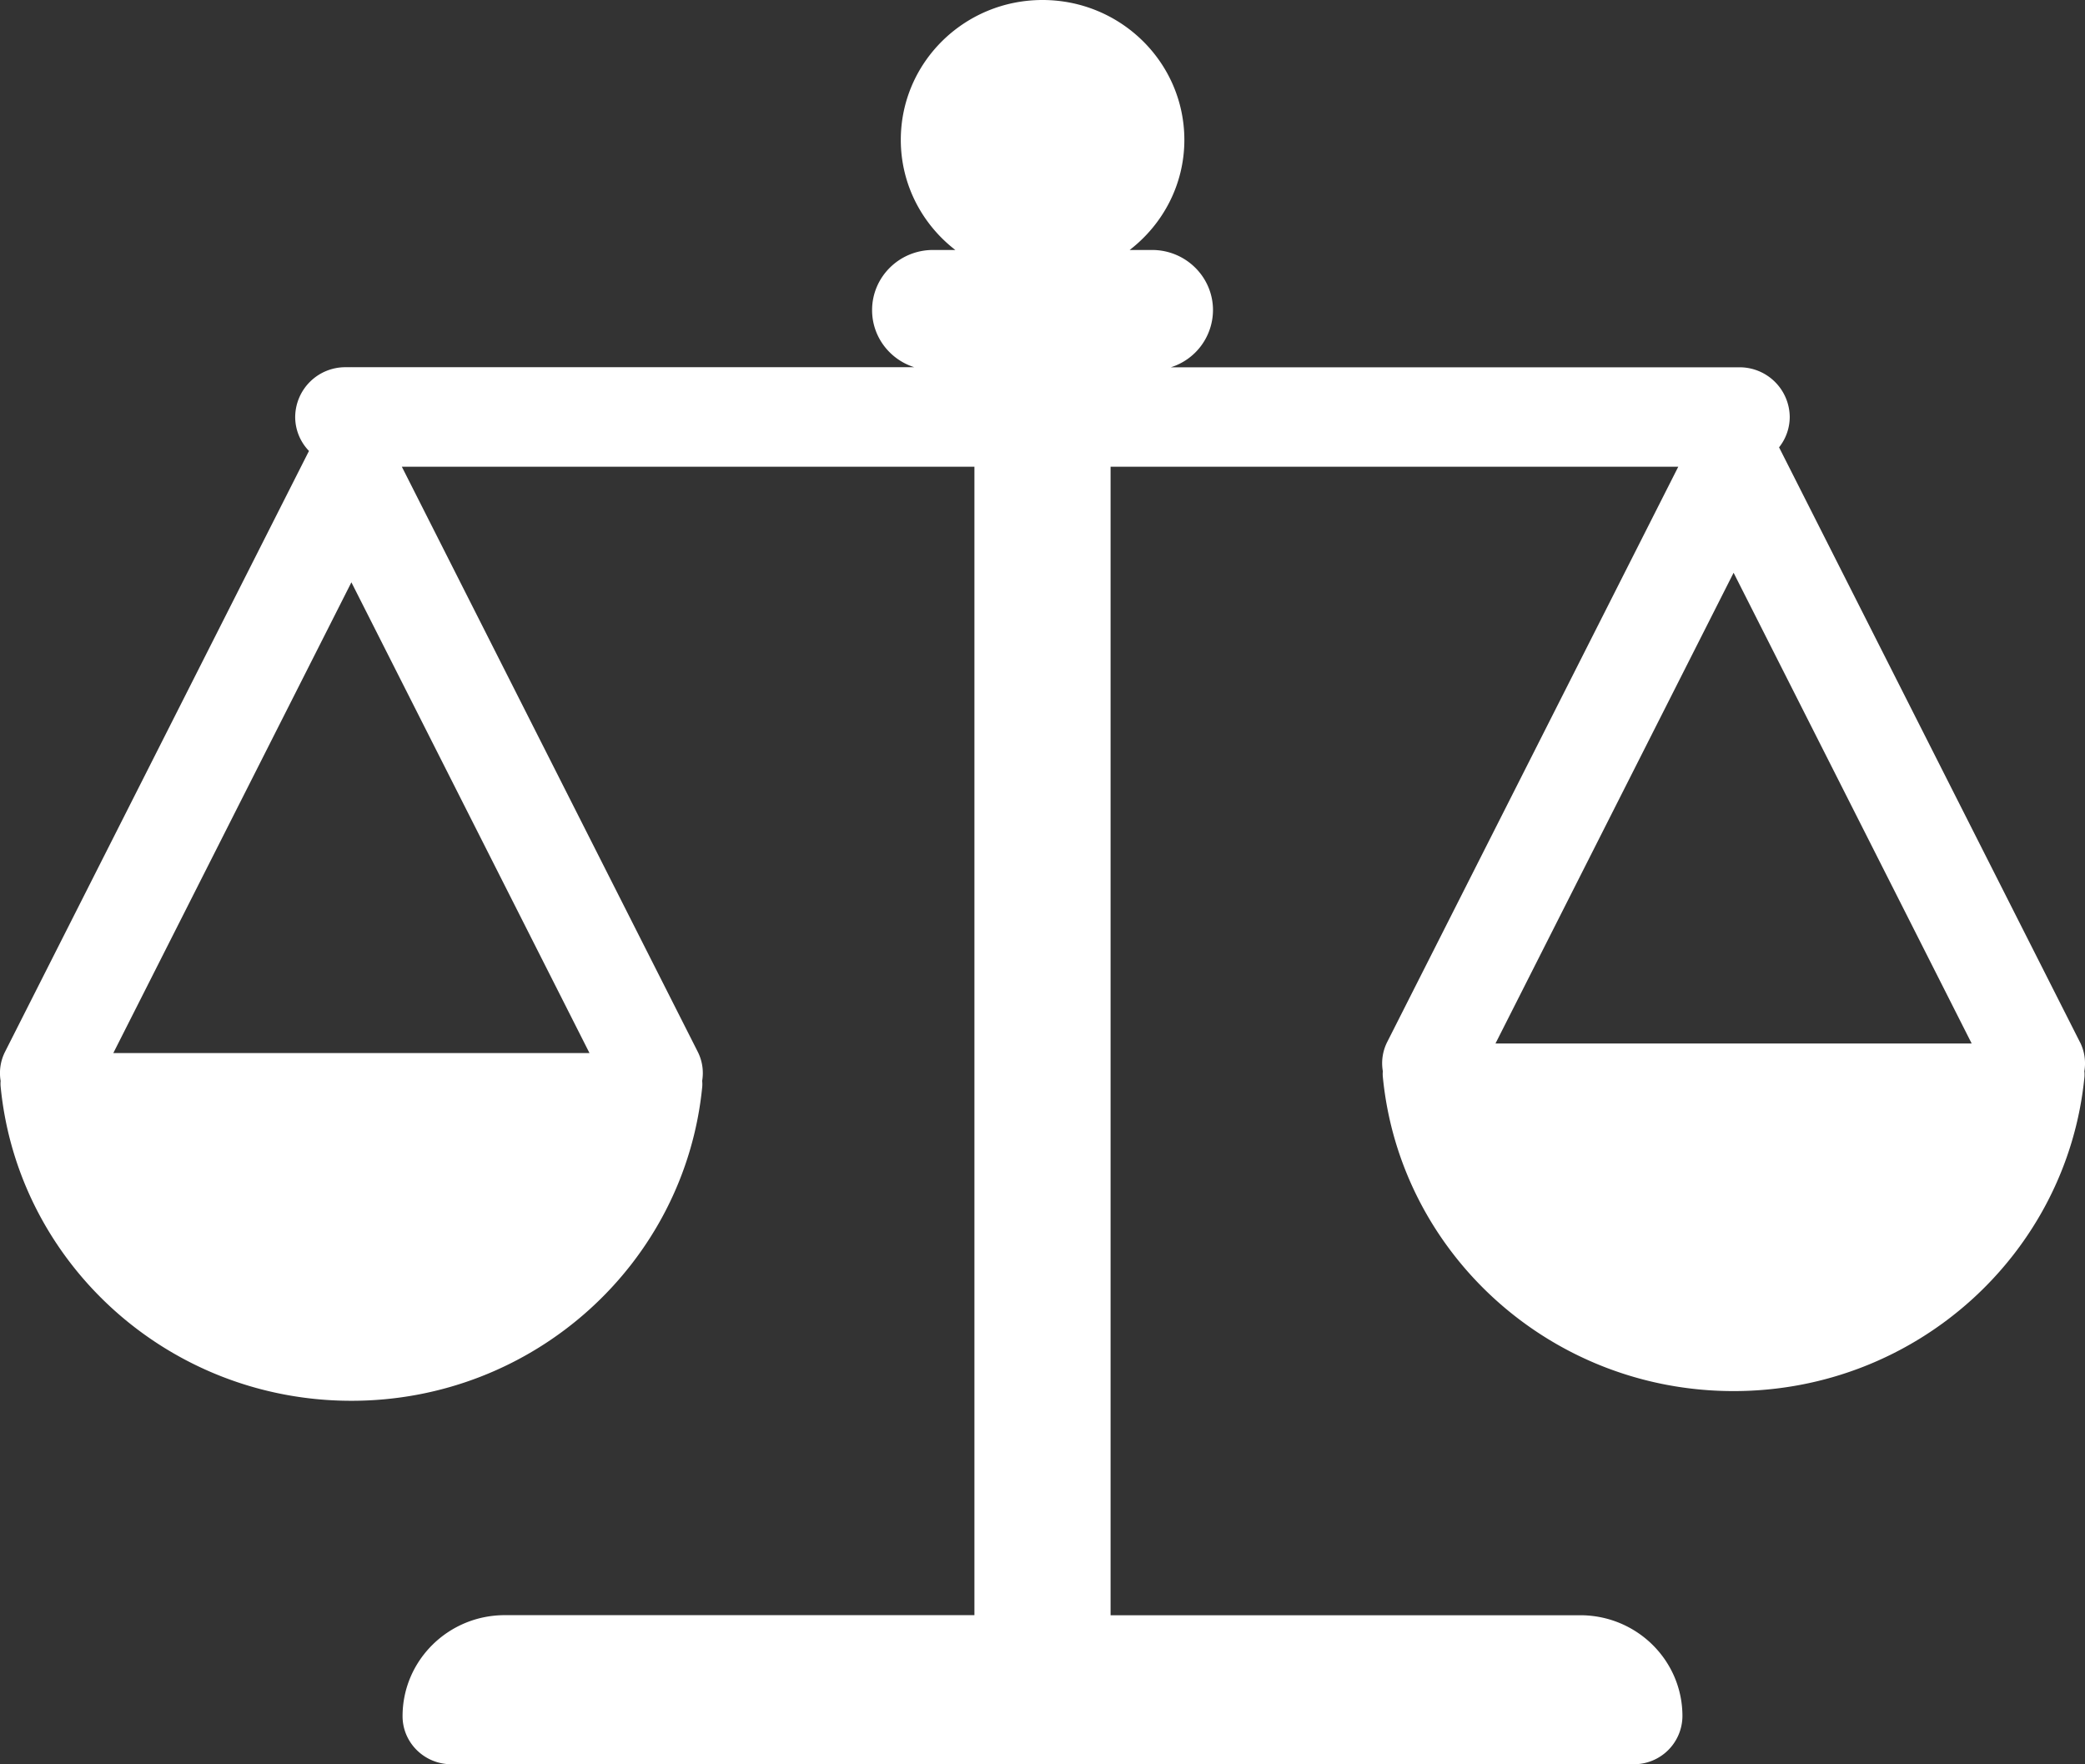 <svg xmlns="http://www.w3.org/2000/svg" width="26" height="22"><rect width="100%" height="100%" fill="#333333" stroke="none"/><path fill="#FFF" d="M25.937 12.995l-3.752-7.417a.61.61 0 0 0 .133-.378.625.625 0 0 0-.63-.62H14.6a.75.75 0 0 0 .526-.713c0-.414-.34-.75-.76-.75h-.279c.414-.319.682-.815.682-1.373C14.768.78 13.976 0 13 0s-1.767.78-1.767 1.744c0 .558.267 1.054.68 1.373h-.278c-.42 0-.76.336-.76.75 0 .333.22.615.526.712H4.383l-.001-.002-.001.002h-.07a.625.625 0 0 0-.63.621.61.61 0 0 0 .172.423l-3.79 7.492a.588.588 0 0 0-.055.364.375.375 0 0 0 0 .07c.213 2.199 2.09 3.918 4.374 3.918s4.161-1.72 4.375-3.917a.387.387 0 0 0-.001-.072.588.588 0 0 0-.055-.363L5.011 5.82h7.14v14.32H6.295c-.704 0-1.275.564-1.275 1.26 0 .33.272.599.608.599h14.744a.604.604 0 0 0 .608-.6c0-.695-.57-1.258-1.275-1.258h-5.856V5.82h7.079l-3.63 7.174a.588.588 0 0 0-.054.364.375.375 0 0 0 0 .07c.213 2.199 2.09 3.918 4.374 3.918s4.161-1.72 4.375-3.917a.387.387 0 0 0-.001-.072.588.588 0 0 0-.055-.363zm-24.524.136l2.969-5.87 2.969 5.87H1.413zm17.236-.12l2.969-5.869 2.969 5.87h-5.938z"/></svg>